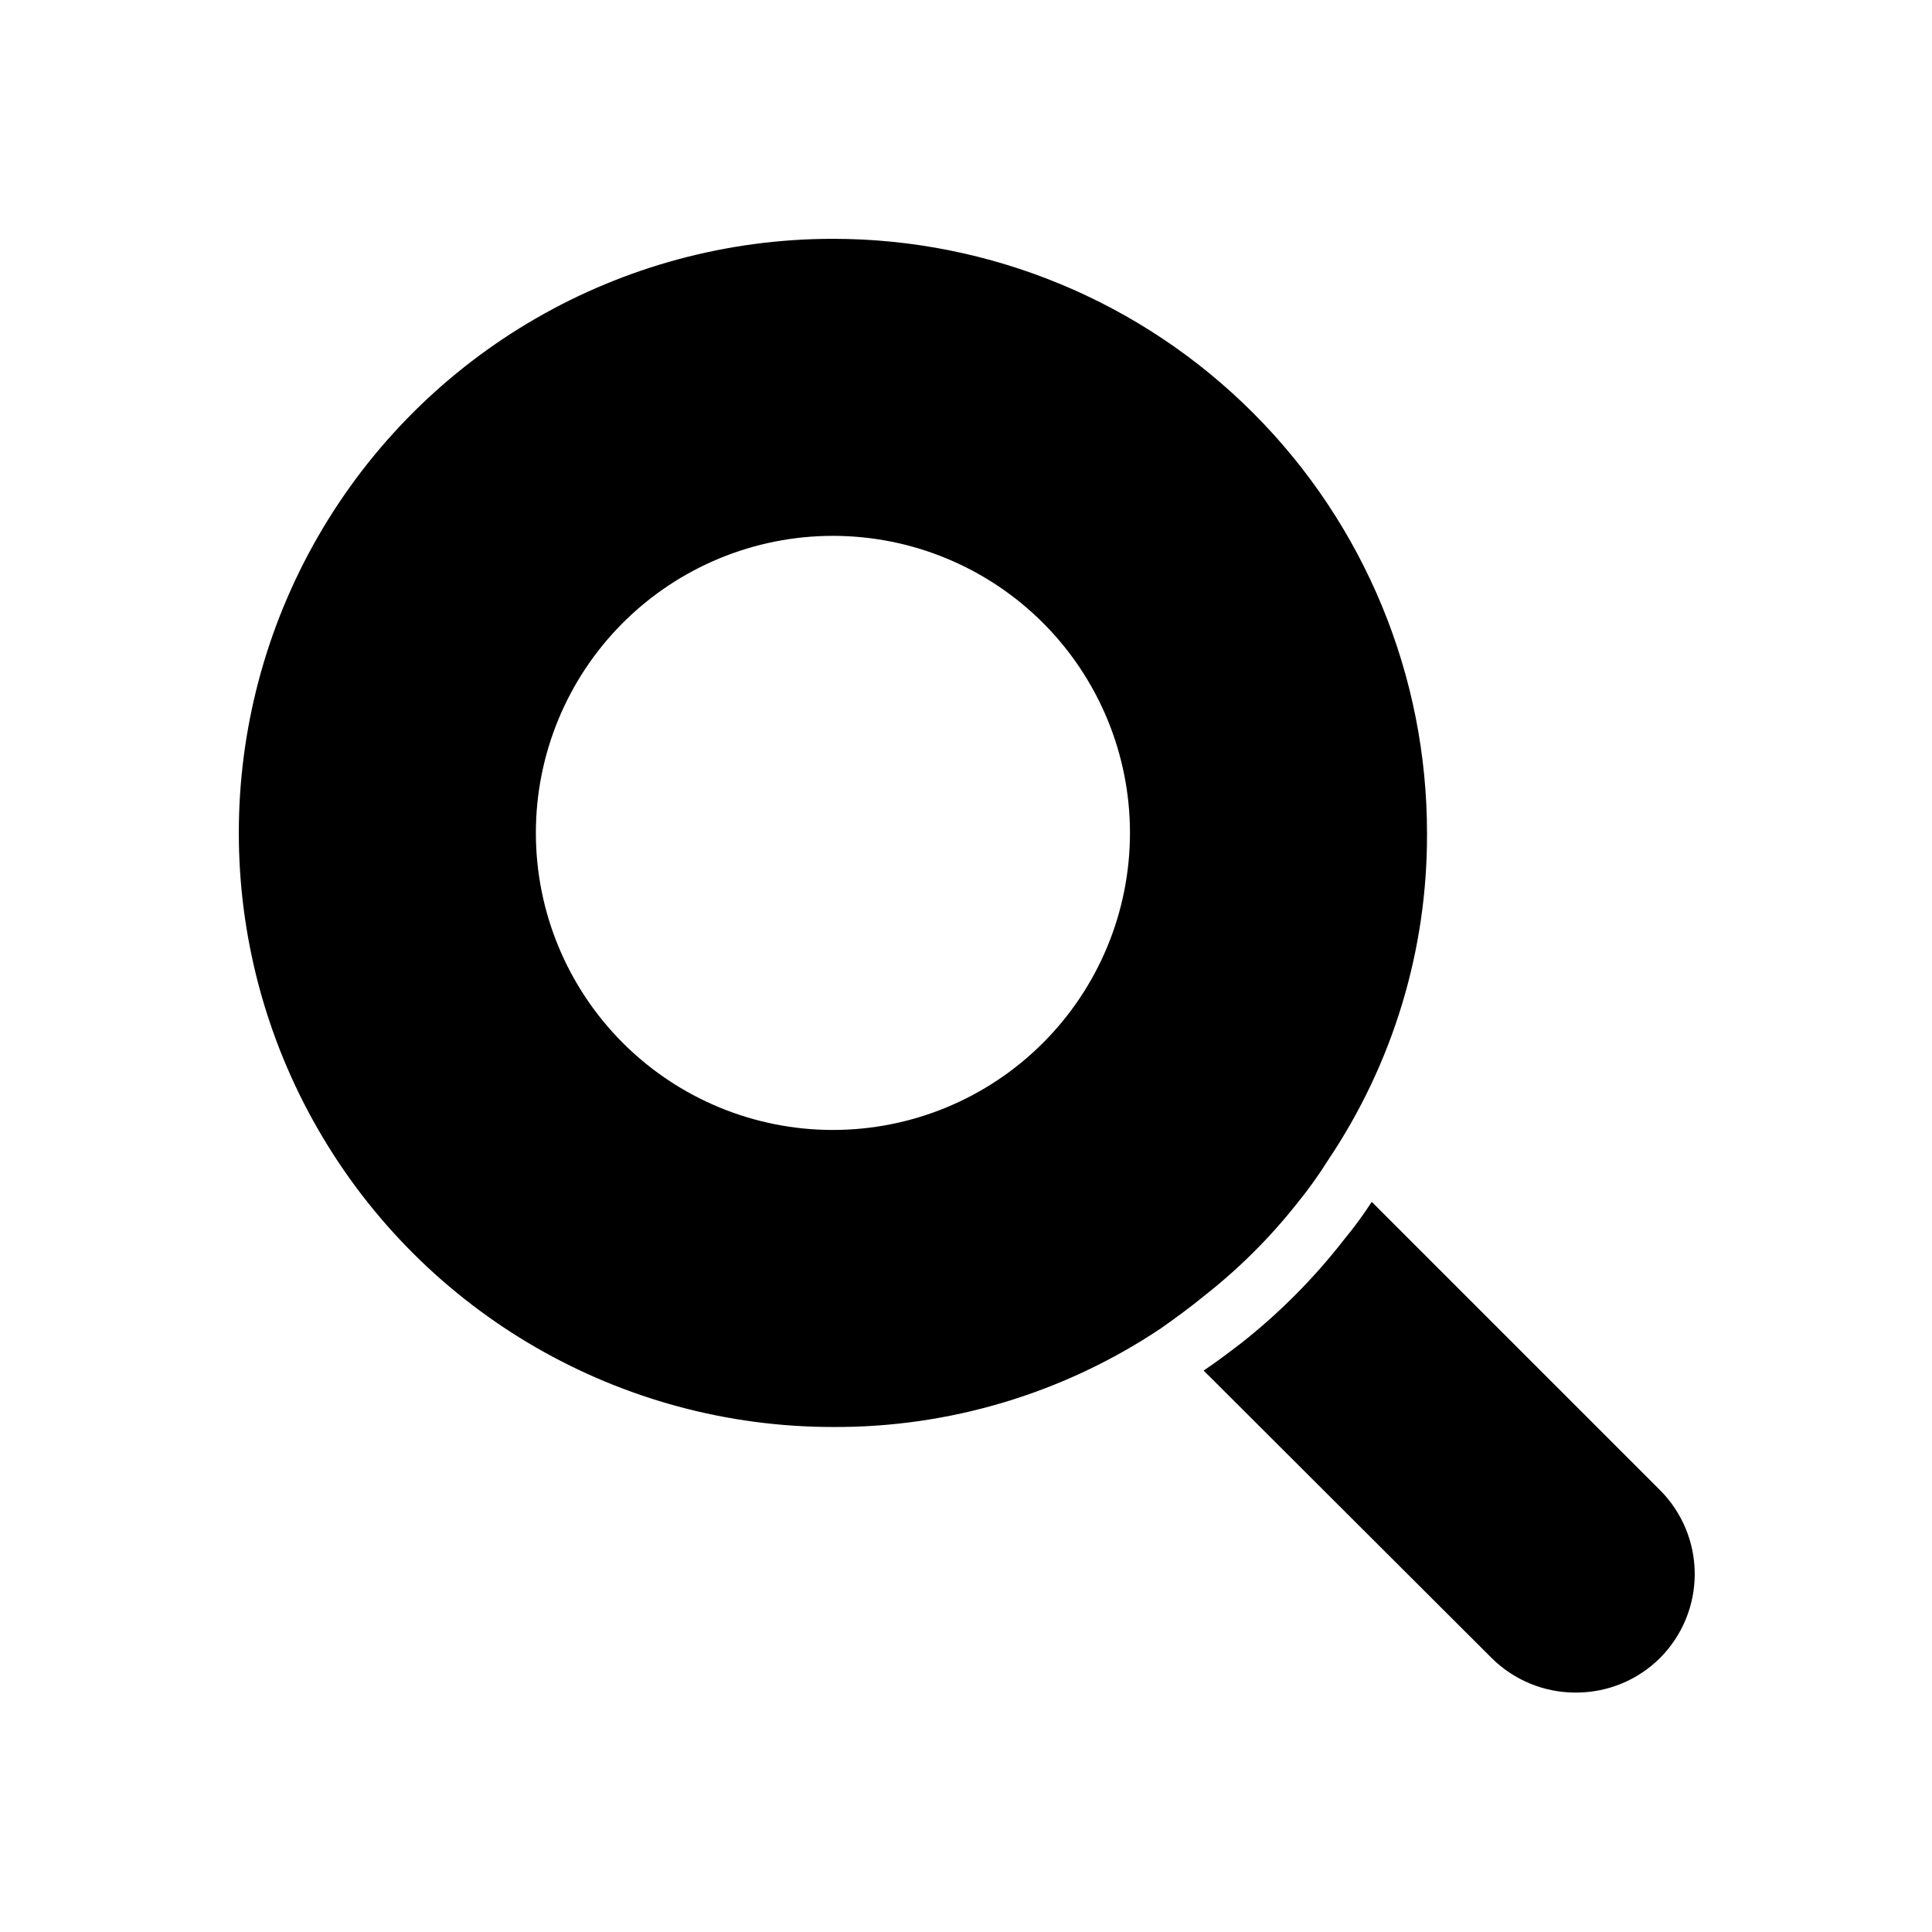 <?xml version="1.0" encoding="UTF-8"?>
<!-- Uploaded to: ICON Repo, www.iconrepo.com, Generator: ICON Repo Mixer Tools -->
<svg fill="#000000" width="800px" height="800px" version="1.1" viewBox="144 144 512 512" xmlns="http://www.w3.org/2000/svg">
 <g>
  <path d="m583.89 583.42c-5.906 5.856-13.887 9.137-22.199 9.129-8.371 0.051-16.414-3.234-22.359-9.129l-76.355-76.203c3.305-2.203 6.613-4.723 9.918-7.242 10.152-7.996 19.297-17.195 27.234-27.395 2.656-3.215 5.129-6.578 7.402-10.074l76.359 76.359v-0.004c5.91 5.906 9.234 13.922 9.234 22.281 0 8.355-3.324 16.371-9.234 22.277z"/>
  <path d="m364.73 207.29c-56.246 0-108.22 30.008-136.35 78.719-28.121 48.711-28.121 108.73 0 157.44 28.125 48.711 80.102 78.719 136.35 78.719 30.93 0.16 61.199-8.941 86.91-26.133 3.777-2.676 7.715-5.512 11.336-8.5v-0.004c9.184-7.176 17.48-15.422 24.715-24.559 3.027-3.707 5.812-7.598 8.348-11.652 17.145-25.555 26.246-55.66 26.133-86.434 0.043-41.785-16.527-81.871-46.059-111.43-29.527-29.562-69.598-46.168-111.38-46.168zm0 236.16c-20.875 0-40.898-8.293-55.664-23.059-14.762-14.762-23.055-34.785-23.055-55.664 0-20.875 8.293-40.898 23.055-55.664 14.766-14.762 34.789-23.055 55.664-23.055 20.879 0 40.902 8.293 55.664 23.055 14.766 14.766 23.059 34.789 23.059 55.664 0 20.879-8.293 40.902-23.059 55.664-14.762 14.766-34.785 23.059-55.664 23.059z"/>
 </g>
</svg>